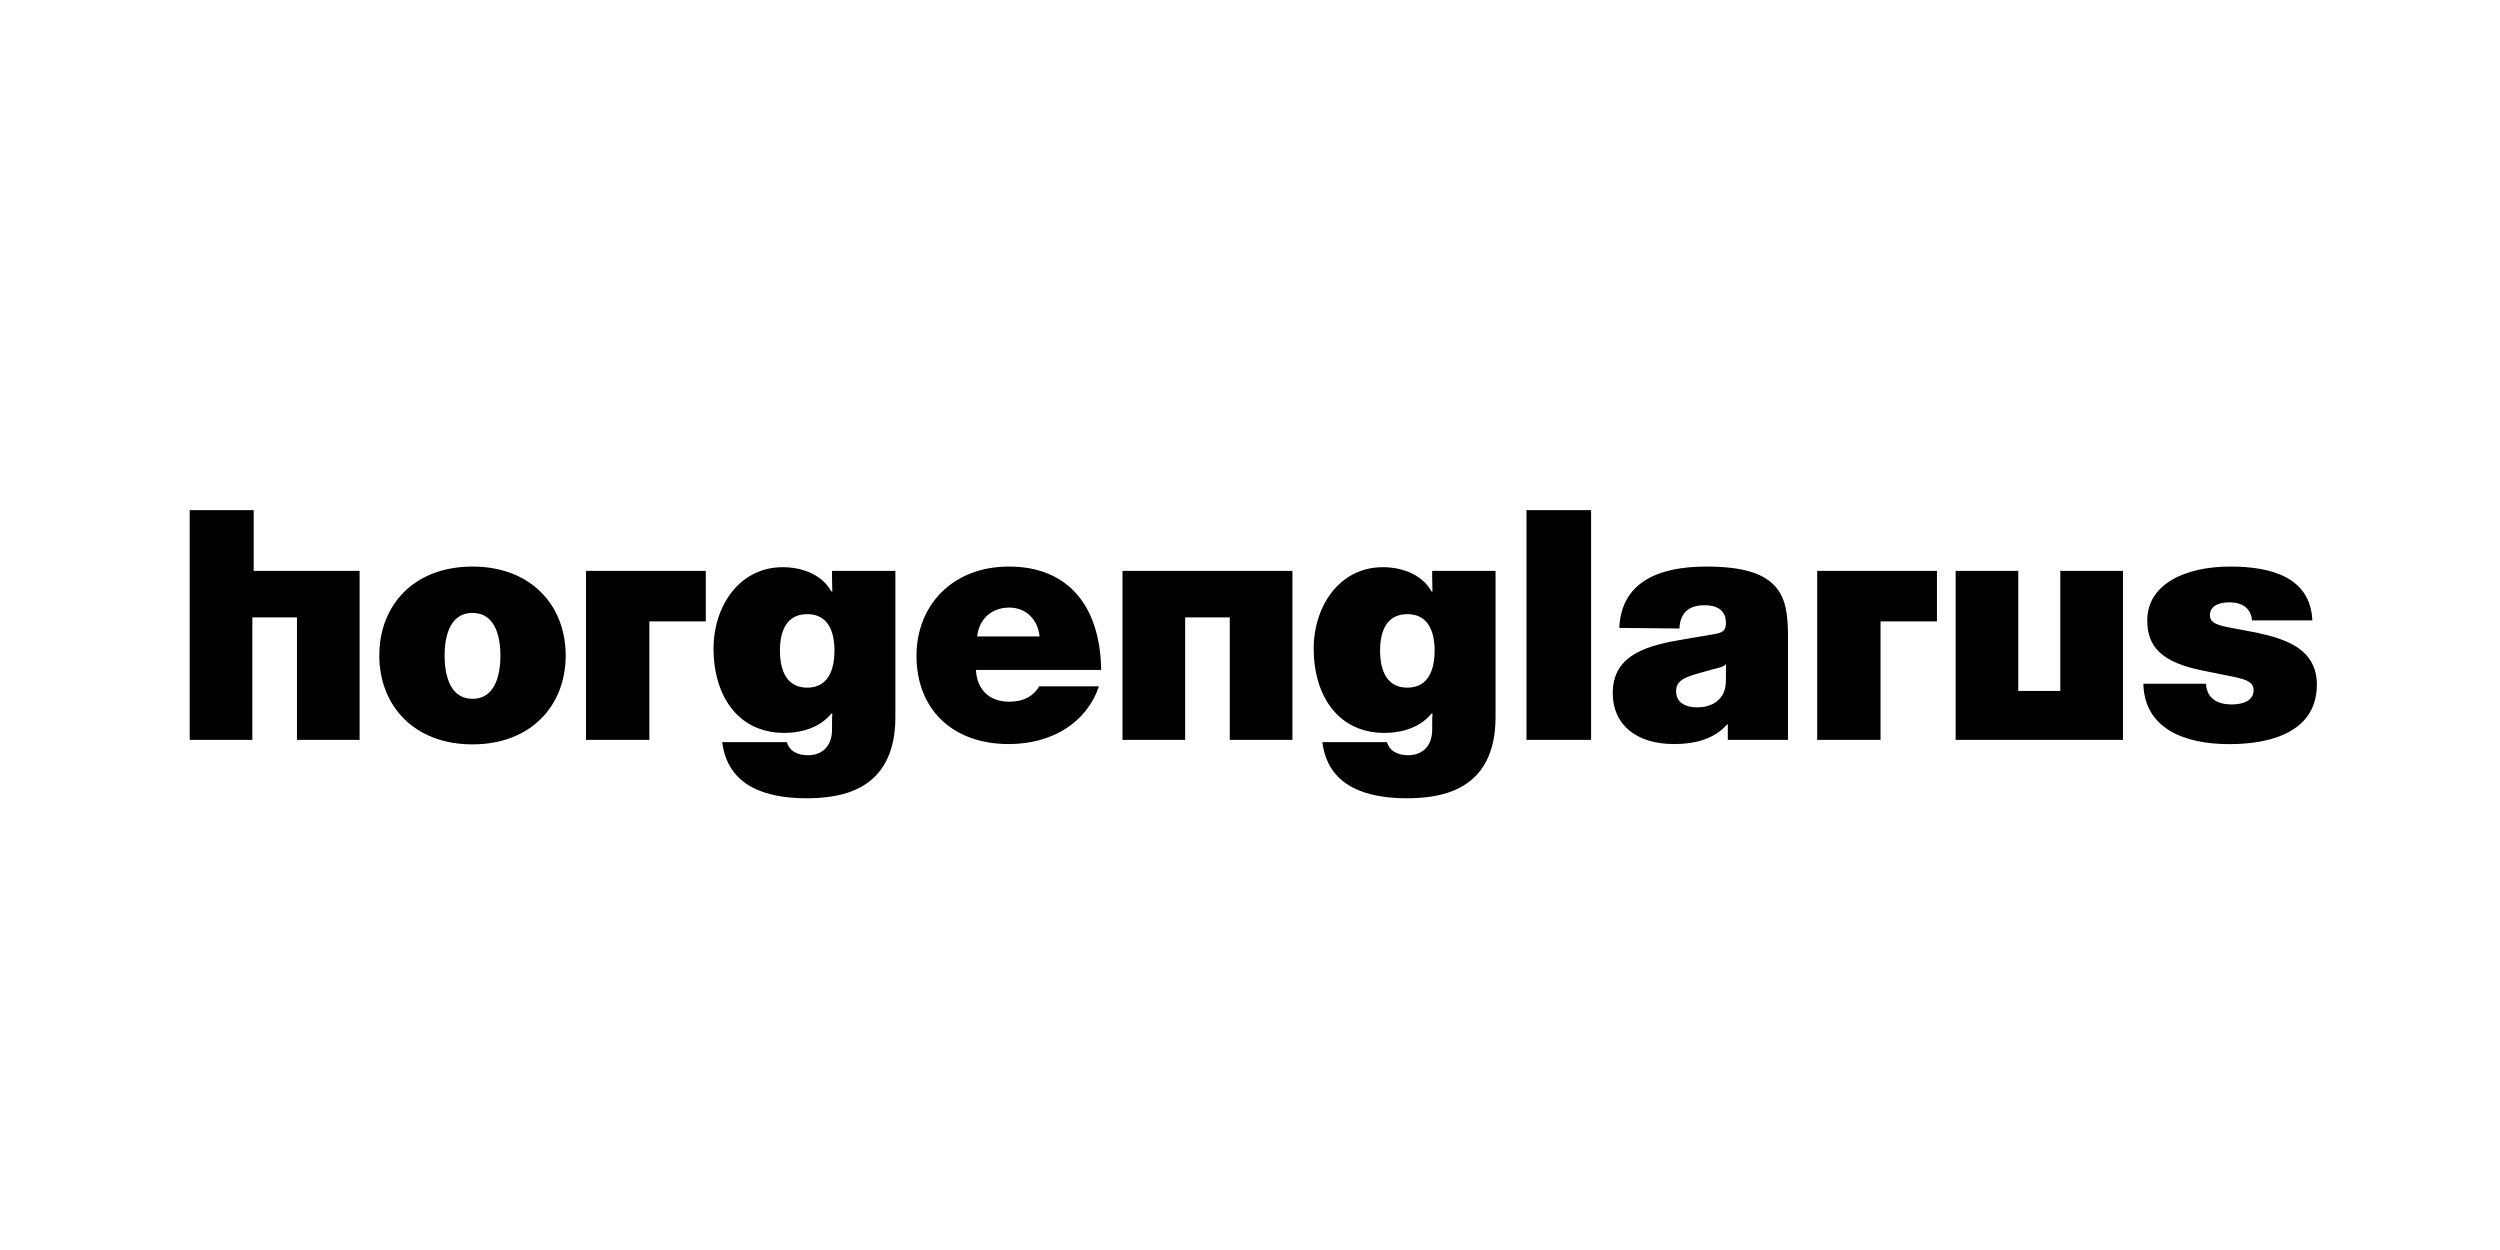 <?xml version="1.0" encoding="UTF-8"?>
<svg enable-background="new 0 0 3200 1600" version="1.1" viewBox="0 0 3200 1600" xml:space="preserve" xmlns="http://www.w3.org/2000/svg">

	<path d="m2209.2 850v17.6c0 7.6-0.4 13.4-2.9 18.9-5.5 12.2-17.6 18.9-33.6 18.9-18.5 0-27.3-8.4-27.3-20.6 0-14.7 12.6-18.5 35.3-24.8l12.2-3.4c7.9-2 13.8-3.3 16.3-6.6m-407.8 30.2c-26.5 0-34.9-22.3-34.9-47.5 0-24.8 8.4-46.6 34.9-46.6s34.9 21.8 34.9 46.6c0 25.3-8.4 47.5-34.9 47.5m-768.2 0c-26.5 0-34.9-22.3-34.9-47.5 0-24.8 8.4-46.6 34.9-46.6s34.9 21.8 34.9 46.6c0 25.3-8.4 47.5-34.9 47.5m-428.4 14.3c-27.3 0-35.7-27.3-35.7-55.4 0-27.7 8.4-54.6 35.7-54.6s35.7 26.9 35.7 54.6c0 28.1-8.4 55.4-35.7 55.4m646-79.8c2.1-21.4 17.6-37 41.2-37 22.7 0 37 17.2 38.6 37h-79.8zm1252.4 132.3h214.2v-216.3h-80.2v153.7h-53.8v-153.7h-80.2v216.3zm-23.9-216.3h-153.3v216.3h81.1v-151.6h72.2v-64.7zm-1042.5 0v216.3h80.2v-156.7h57.1v156.7h80.2v-216.3h-217.5zm-533.4 0h-153.3v216.3h81.1v-151.6h72.2v-64.7zm789.2 219.2c3.4 26.9 16.4 46.2 38.6 58 17.6 9.2 41.2 13.9 68.9 13.9 42.4 0 67.6-9.7 84.8-24.8 23.9-21 29.4-53.3 29.4-78.5v-187.8h-81.1v8.8c0 8 0.4 14.3 0.4 17.6h-1.3c-11.8-21.8-37.8-31.1-62.2-31.1-55.4 0-88.6 49.6-88.6 104.6 0 56.7 29 107.5 90.7 107.5 24.8 0 47-8.4 60.1-24.8h1.3c-0.4 5.9-0.4 8-0.4 15.1v5.5c0 8.8-2.1 16.4-7.1 22.7-4.6 5.9-13 10.1-23.5 10.1-15.5 0-24.4-6.7-27.3-16.8h-82.7zm-768.2 0c3.4 26.9 16.4 46.2 38.6 58 17.6 9.2 41.2 13.9 68.9 13.9 42.4 0 67.6-9.7 84.8-24.8 23.9-21 29.4-53.3 29.4-78.5v-187.8h-81.1v8.8c0 8 0.4 14.3 0.4 17.6h-1.3c-11.8-21.8-37.8-31.1-62.2-31.1-55.4 0-88.6 49.6-88.6 104.6 0 56.7 29 107.5 90.7 107.5 24.8 0 47-8.4 60.1-24.8h1.3c-0.4 5.9-0.4 8-0.4 15.1v5.5c0 8.8-2.1 16.4-7.1 22.7-4.6 5.9-13 10.1-23.5 10.1-15.5 0-24.4-6.7-27.3-16.8h-82.7zm2035.4-155.8c-2.5-55.9-53.8-68.9-105-68.9-59.6 0-106.3 23.5-106.3 68.9 0 34 18.5 53.8 71.4 64.3l39.5 8c18.1 3.8 25.2 7.6 25.2 17.2 0 12.2-11.8 18.1-28.1 18.1-17.2 0-31.9-7.1-32.8-26.5h-80.2c1.3 57.1 52.1 77.3 110 77.3 54.6 0 112.1-16.4 112.1-76.4 0-21.4-9.2-36.1-23.1-46.2-15.1-10.9-38.2-16.8-54.6-20.2l-29-5.5c-18.5-3.4-30.2-5.9-30.2-16.8s10.1-16.4 24.8-16.4c18.5 0 28.1 9.2 29 23.1h77.3zm-671.2 152.9v-132.7c0-26-2.1-48.7-17.2-64.7-14.3-15.1-39.1-24.4-87.4-24.4-62.2 0-108.8 20.6-111.3 78.5l76.9 0.8c0.8-16 8.4-29.8 31.9-29.8 16.4 0 27.7 6.3 27.7 22.7 0 13-8.4 13-19.7 15.1l-32.3 5.5c-23.1 3.8-45.4 8.4-62.2 17.6-18.5 10.1-30.7 25.6-30.7 51.7 0 40.3 30.2 65.1 78.5 65.1 27.3 0 51.7-6.7 68-25.2h0.8v19.8h77zm-879.1-89.5c-1.3-84-44.1-132.3-118-132.3-73.1 0-118.4 50.4-118.4 114.2 0 68.5 46.2 113 118 113 55.9 0 100-27.7 115.5-73.9h-76.4c-6.7 11.8-19.3 19.7-38.6 19.7-26 0-41.2-16.4-42.4-40.7h160.3zm-804.7-132.3c-75.2 0-119.3 49.6-119.3 113.8s44.5 113.8 119.3 113.8 119.3-49.6 119.3-113.8-44.5-113.8-119.3-113.8m1349.1 221.8h82.7v-294h-82.7v294zm-1630.9 0v-156.7h57.1v156.7h80.2v-216.3h-135.6v-77.7h-81.9v294h80.2z"/>

</svg>
